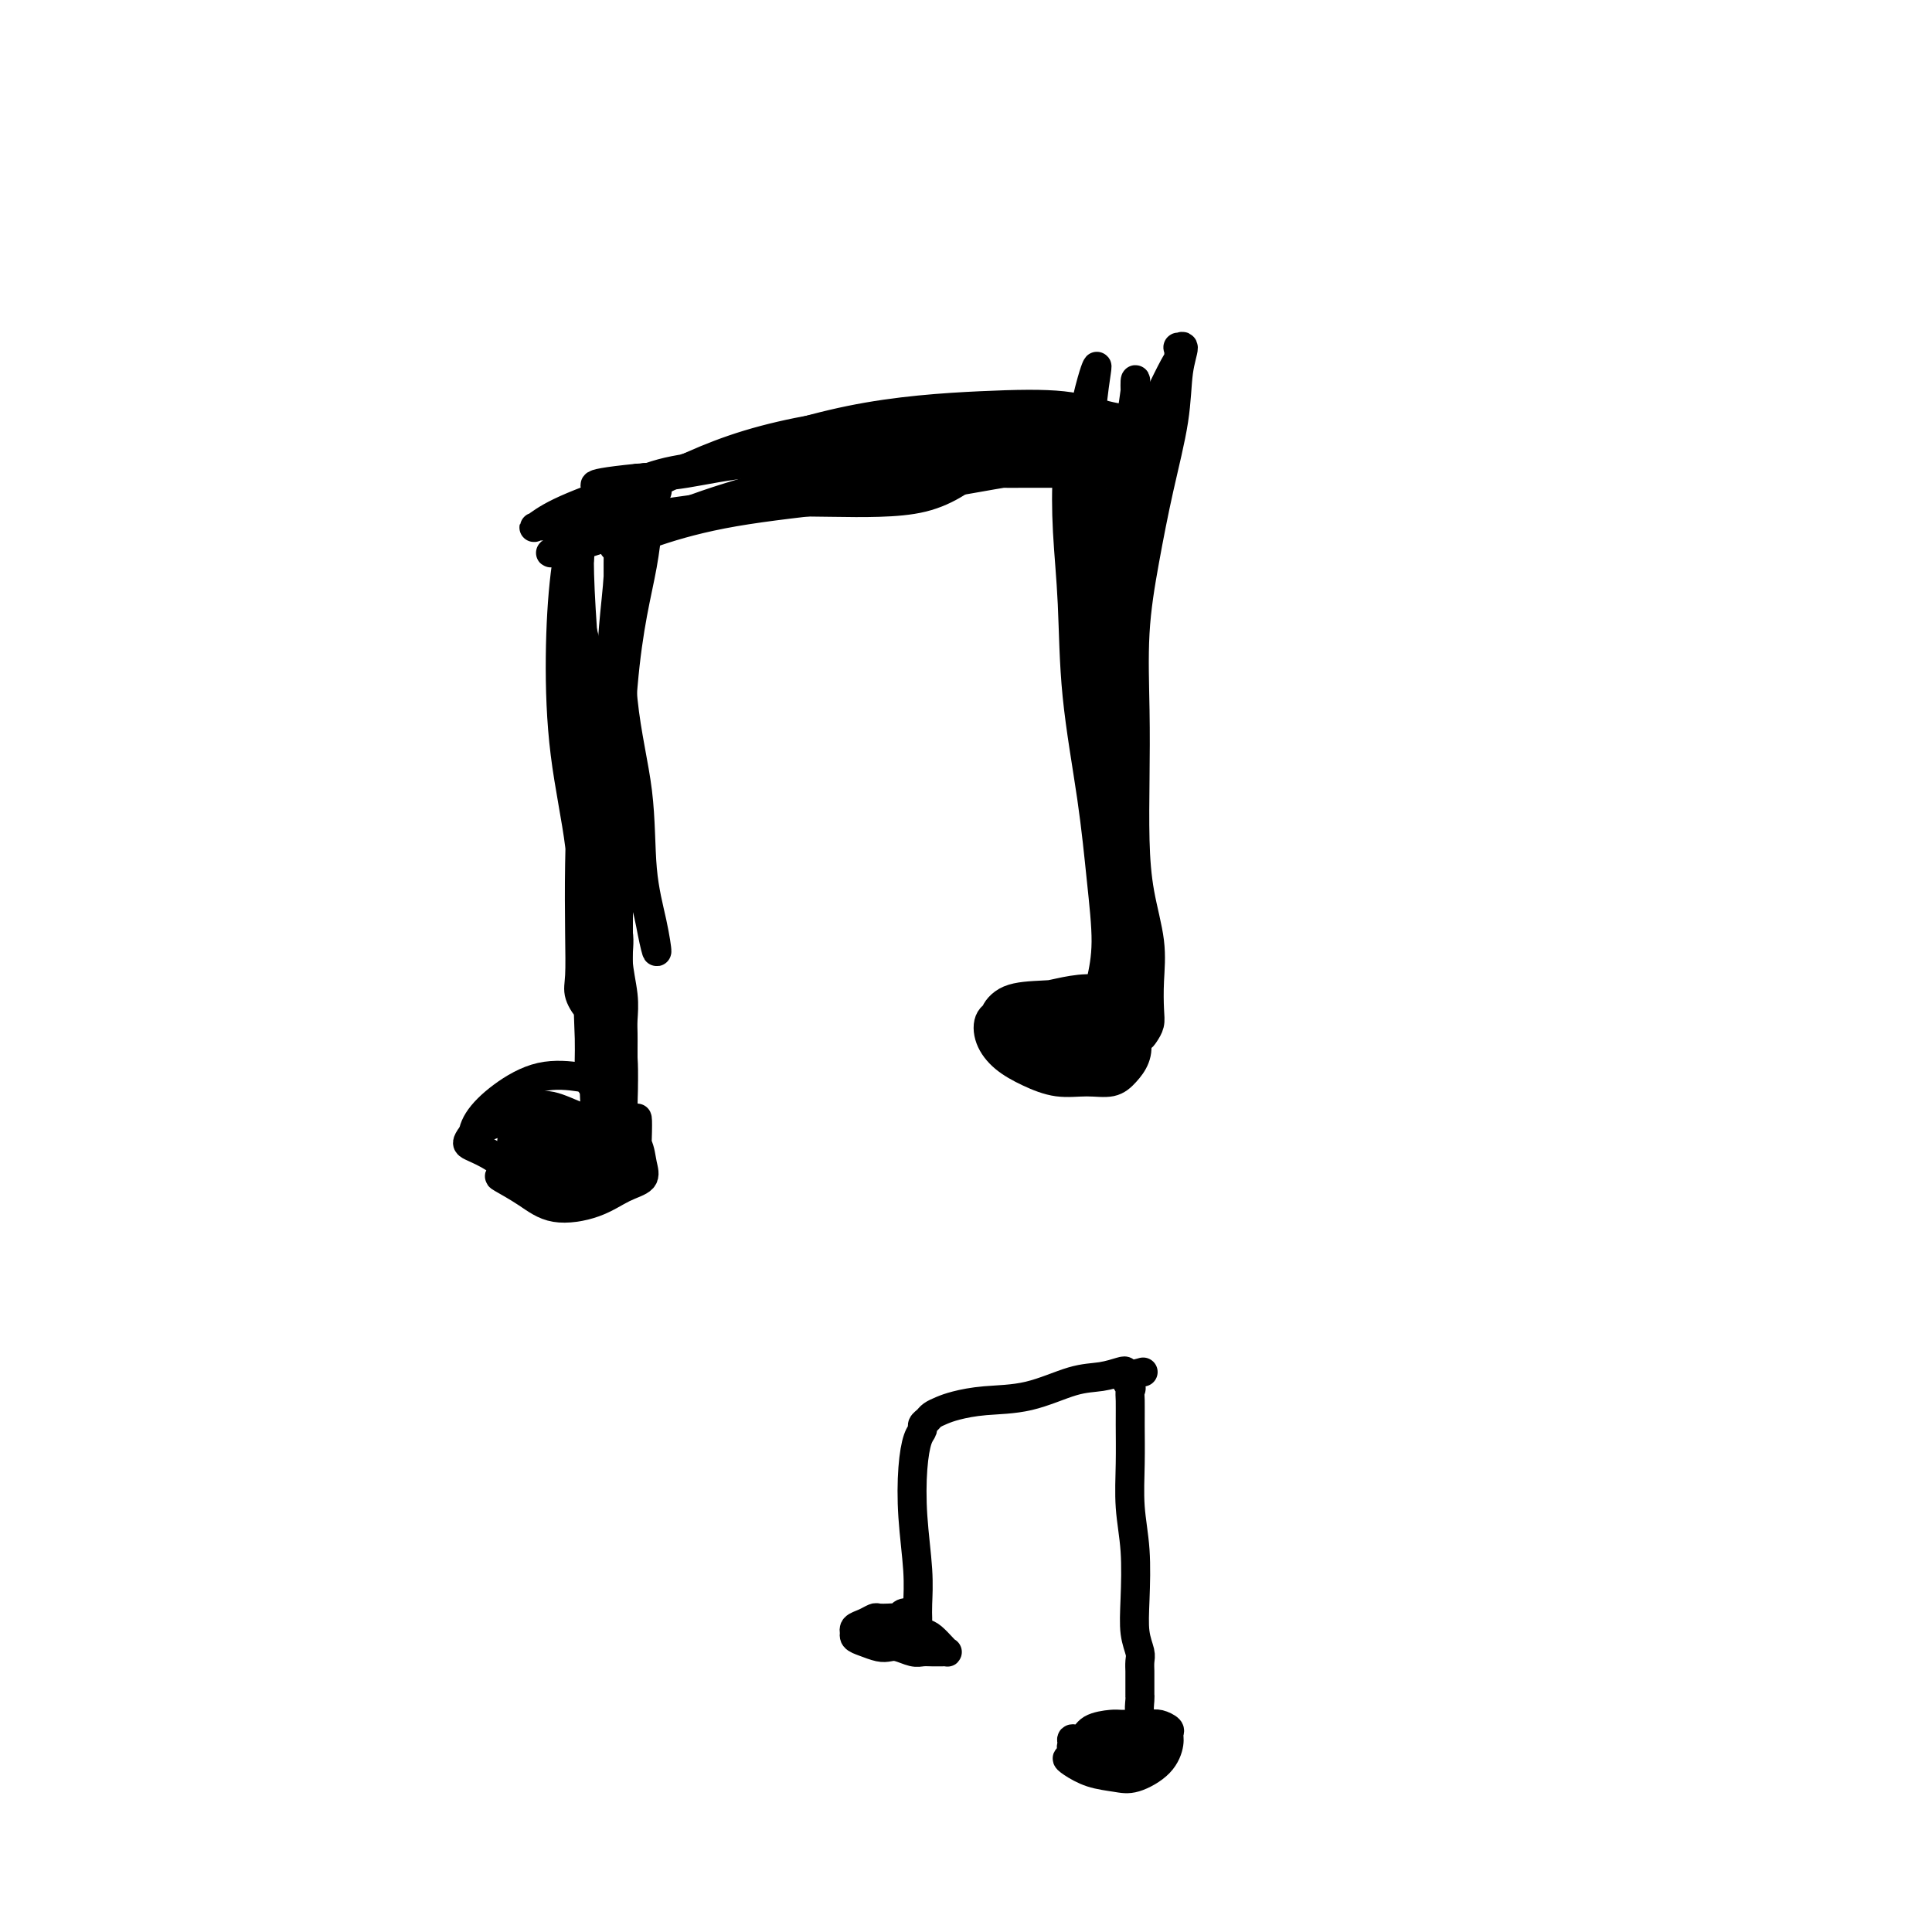 <svg viewBox='0 0 400 400' version='1.1' xmlns='http://www.w3.org/2000/svg' xmlns:xlink='http://www.w3.org/1999/xlink'><g fill='none' stroke='#000000' stroke-width='6' stroke-linecap='round' stroke-linejoin='round'><path d='M138,107c0.980,-0.378 1.960,-0.756 3,-1c1.040,-0.244 2.141,-0.352 5,-1c2.859,-0.648 7.475,-1.834 13,-3c5.525,-1.166 11.958,-2.312 18,-3c6.042,-0.688 11.693,-0.919 17,-1c5.307,-0.081 10.270,-0.011 15,0c4.730,0.011 9.226,-0.036 13,0c3.774,0.036 6.826,0.155 9,0c2.174,-0.155 3.470,-0.583 4,-1c0.530,-0.417 0.293,-0.824 -1,-1c-1.293,-0.176 -3.644,-0.120 -7,0c-3.356,0.120 -7.718,0.303 -13,1c-5.282,0.697 -11.485,1.907 -18,3c-6.515,1.093 -13.341,2.070 -21,3c-7.659,0.930 -16.151,1.815 -23,3c-6.849,1.185 -12.057,2.672 -16,4c-3.943,1.328 -6.622,2.498 -8,3c-1.378,0.502 -1.455,0.335 1,-1c2.455,-1.335 7.443,-3.840 13,-6c5.557,-2.160 11.683,-3.976 19,-6c7.317,-2.024 15.824,-4.255 24,-6c8.176,-1.745 16.020,-3.004 23,-4c6.980,-0.996 13.095,-1.729 18,-2c4.905,-0.271 8.599,-0.081 11,0c2.401,0.081 3.509,0.053 4,0c0.491,-0.053 0.365,-0.129 -1,0c-1.365,0.129 -3.967,0.465 -8,1c-4.033,0.535 -9.495,1.271 -15,2c-5.505,0.729 -11.053,1.453 -20,3c-8.947,1.547 -21.293,3.916 -31,6c-9.707,2.084 -16.773,3.881 -24,6c-7.227,2.119 -14.613,4.559 -22,7'/><path d='M120,113c-8.267,2.244 -5.933,1.356 -5,1c0.933,-0.356 0.467,-0.178 0,0'/><path d='M133,113c-0.506,0.461 -1.012,0.921 -2,5c-0.988,4.079 -2.458,11.776 -3,19c-0.542,7.224 -0.155,13.975 0,20c0.155,6.025 0.078,11.323 1,16c0.922,4.677 2.842,8.734 4,12c1.158,3.266 1.553,5.740 2,8c0.447,2.260 0.946,4.306 1,4c0.054,-0.306 -0.338,-2.963 -1,-6c-0.662,-3.037 -1.593,-6.455 -2,-11c-0.407,-4.545 -0.290,-10.216 -1,-16c-0.710,-5.784 -2.246,-11.682 -3,-19c-0.754,-7.318 -0.727,-16.056 0,-23c0.727,-6.944 2.153,-12.095 3,-14c0.847,-1.905 1.114,-0.563 1,0c-0.114,0.563 -0.609,0.349 -1,1c-0.391,0.651 -0.679,2.168 -1,4c-0.321,1.832 -0.674,3.981 -1,8c-0.326,4.019 -0.624,9.909 -1,17c-0.376,7.091 -0.829,15.383 -1,21c-0.171,5.617 -0.061,8.559 0,15c0.061,6.441 0.073,16.382 0,23c-0.073,6.618 -0.231,9.913 0,14c0.231,4.087 0.850,8.966 1,13c0.150,4.034 -0.170,7.222 0,9c0.170,1.778 0.829,2.147 1,2c0.171,-0.147 -0.146,-0.809 0,-1c0.146,-0.191 0.756,0.088 1,0c0.244,-0.088 0.122,-0.544 0,-1'/><path d='M131,233c0.711,11.444 0.989,3.053 1,0c0.011,-3.053 -0.244,-0.768 -1,0c-0.756,0.768 -2.015,0.019 -3,0c-0.985,-0.019 -1.698,0.693 -3,1c-1.302,0.307 -3.192,0.209 -5,0c-1.808,-0.209 -3.532,-0.527 -5,0c-1.468,0.527 -2.680,1.901 -4,3c-1.320,1.099 -2.748,1.924 -4,3c-1.252,1.076 -2.328,2.403 -3,3c-0.672,0.597 -0.939,0.466 0,1c0.939,0.534 3.086,1.735 5,3c1.914,1.265 3.595,2.594 6,3c2.405,0.406 5.532,-0.110 8,-1c2.468,-0.890 4.275,-2.153 6,-3c1.725,-0.847 3.366,-1.279 4,-2c0.634,-0.721 0.260,-1.731 0,-3c-0.260,-1.269 -0.404,-2.797 -1,-4c-0.596,-1.203 -1.642,-2.081 -4,-3c-2.358,-0.919 -6.028,-1.879 -9,-2c-2.972,-0.121 -5.245,0.596 -7,1c-1.755,0.404 -2.991,0.495 -4,1c-1.009,0.505 -1.791,1.424 -2,2c-0.209,0.576 0.153,0.809 1,1c0.847,0.191 2.177,0.339 4,1c1.823,0.661 4.139,1.835 6,3c1.861,1.165 3.265,2.319 5,3c1.735,0.681 3.799,0.887 5,1c1.201,0.113 1.538,0.133 2,0c0.462,-0.133 1.047,-0.421 1,-1c-0.047,-0.579 -0.728,-1.451 -2,-2c-1.272,-0.549 -3.136,-0.774 -5,-1'/><path d='M123,241c-2.459,-0.916 -5.107,-1.707 -7,-2c-1.893,-0.293 -3.032,-0.089 -4,0c-0.968,0.089 -1.765,0.062 -2,0c-0.235,-0.062 0.092,-0.160 1,0c0.908,0.160 2.398,0.579 4,1c1.602,0.421 3.316,0.844 5,1c1.684,0.156 3.338,0.045 4,0c0.662,-0.045 0.331,-0.022 0,0'/><path d='M226,88c0.451,0.014 0.902,0.028 0,0c-0.902,-0.028 -3.157,-0.096 -4,0c-0.843,0.096 -0.275,0.358 0,1c0.275,0.642 0.257,1.665 0,3c-0.257,1.335 -0.753,2.982 -1,6c-0.247,3.018 -0.246,7.407 0,12c0.246,4.593 0.736,9.391 1,15c0.264,5.609 0.302,12.029 1,19c0.698,6.971 2.054,14.492 3,21c0.946,6.508 1.480,12.004 2,17c0.520,4.996 1.027,9.492 1,13c-0.027,3.508 -0.587,6.026 -1,8c-0.413,1.974 -0.679,3.403 -1,4c-0.321,0.597 -0.698,0.361 -1,0c-0.302,-0.361 -0.528,-0.846 -1,-1c-0.472,-0.154 -1.188,0.025 -2,0c-0.812,-0.025 -1.719,-0.253 -3,0c-1.281,0.253 -2.937,0.988 -4,2c-1.063,1.012 -1.535,2.302 -3,3c-1.465,0.698 -3.923,0.803 -5,1c-1.077,0.197 -0.773,0.487 -1,1c-0.227,0.513 -0.985,1.248 -1,2c-0.015,0.752 0.715,1.522 2,2c1.285,0.478 3.126,0.664 5,1c1.874,0.336 3.781,0.822 6,1c2.219,0.178 4.751,0.048 7,0c2.249,-0.048 4.214,-0.014 5,0c0.786,0.014 0.393,0.007 0,0'/><path d='M231,219c4.020,0.792 1.571,0.773 0,0c-1.571,-0.773 -2.265,-2.299 -3,-3c-0.735,-0.701 -1.513,-0.577 -3,-1c-1.487,-0.423 -3.684,-1.391 -5,-2c-1.316,-0.609 -1.752,-0.857 -3,-1c-1.248,-0.143 -3.308,-0.182 -4,0c-0.692,0.182 -0.015,0.585 0,1c0.015,0.415 -0.632,0.843 0,1c0.632,0.157 2.544,0.044 4,0c1.456,-0.044 2.456,-0.018 4,0c1.544,0.018 3.632,0.029 5,0c1.368,-0.029 2.014,-0.099 3,0c0.986,0.099 2.310,0.368 2,0c-0.310,-0.368 -2.256,-1.373 -4,-2c-1.744,-0.627 -3.287,-0.876 -5,-1c-1.713,-0.124 -3.598,-0.123 -5,0c-1.402,0.123 -2.322,0.370 -3,1c-0.678,0.630 -1.112,1.644 -1,2c0.112,0.356 0.772,0.053 2,0c1.228,-0.053 3.024,0.143 5,0c1.976,-0.143 4.134,-0.627 6,-1c1.866,-0.373 3.442,-0.636 5,-1c1.558,-0.364 3.100,-0.830 4,-1c0.900,-0.170 1.159,-0.042 1,0c-0.159,0.042 -0.736,0.000 -1,0c-0.264,-0.000 -0.214,0.041 -1,0c-0.786,-0.041 -2.406,-0.166 -3,0c-0.594,0.166 -0.160,0.622 0,1c0.160,0.378 0.046,0.680 0,1c-0.046,0.320 -0.023,0.660 0,1'/><path d='M231,214c-0.420,0.481 0.532,0.182 1,0c0.468,-0.182 0.454,-0.247 1,0c0.546,0.247 1.653,0.807 2,1c0.347,0.193 -0.064,0.021 0,0c0.064,-0.021 0.605,0.111 1,0c0.395,-0.111 0.643,-0.465 1,-1c0.357,-0.535 0.821,-1.251 1,-2c0.179,-0.749 0.072,-1.531 0,-3c-0.072,-1.469 -0.111,-3.626 0,-6c0.111,-2.374 0.370,-4.966 0,-8c-0.370,-3.034 -1.368,-6.510 -2,-10c-0.632,-3.490 -0.896,-6.993 -1,-11c-0.104,-4.007 -0.048,-8.519 0,-13c0.048,-4.481 0.086,-8.932 0,-14c-0.086,-5.068 -0.297,-10.752 0,-16c0.297,-5.248 1.104,-10.059 2,-15c0.896,-4.941 1.883,-10.013 3,-15c1.117,-4.987 2.366,-9.888 3,-14c0.634,-4.112 0.654,-7.435 1,-10c0.346,-2.565 1.020,-4.373 1,-5c-0.020,-0.627 -0.733,-0.072 -1,0c-0.267,0.072 -0.089,-0.338 0,0c0.089,0.338 0.087,1.424 0,2c-0.087,0.576 -0.261,0.643 -1,2c-0.739,1.357 -2.043,4.003 -3,6c-0.957,1.997 -1.565,3.345 -2,5c-0.435,1.655 -0.696,3.616 -1,6c-0.304,2.384 -0.652,5.192 -1,8'/><path d='M236,101c-1.335,6.040 -0.172,6.639 0,10c0.172,3.361 -0.645,9.484 -1,14c-0.355,4.516 -0.246,7.424 -1,14c-0.754,6.576 -2.370,16.820 -3,23c-0.630,6.180 -0.273,8.295 0,11c0.273,2.705 0.463,5.999 1,9c0.537,3.001 1.422,5.709 2,8c0.578,2.291 0.851,4.166 1,6c0.149,1.834 0.176,3.627 0,5c-0.176,1.373 -0.553,2.325 -1,3c-0.447,0.675 -0.962,1.073 -1,1c-0.038,-0.073 0.401,-0.616 0,-2c-0.401,-1.384 -1.641,-3.608 -2,-7c-0.359,-3.392 0.162,-7.952 0,-13c-0.162,-5.048 -1.008,-10.583 -2,-18c-0.992,-7.417 -2.130,-16.715 -3,-25c-0.870,-8.285 -1.473,-15.558 -2,-22c-0.527,-6.442 -0.978,-12.053 -1,-17c-0.022,-4.947 0.384,-9.231 1,-13c0.616,-3.769 1.444,-7.025 2,-9c0.556,-1.975 0.842,-2.671 1,-3c0.158,-0.329 0.187,-0.293 0,1c-0.187,1.293 -0.589,3.842 -1,8c-0.411,4.158 -0.829,9.925 -1,15c-0.171,5.075 -0.094,9.457 0,14c0.094,4.543 0.207,9.249 1,15c0.793,5.751 2.268,12.549 3,19c0.732,6.451 0.722,12.554 1,17c0.278,4.446 0.844,7.236 1,10c0.156,2.764 -0.098,5.504 0,7c0.098,1.496 0.549,1.748 1,2'/><path d='M232,184c1.099,10.744 0.347,2.602 0,-1c-0.347,-3.602 -0.288,-2.666 0,-4c0.288,-1.334 0.807,-4.937 1,-9c0.193,-4.063 0.062,-8.586 0,-14c-0.062,-5.414 -0.055,-11.720 0,-19c0.055,-7.280 0.159,-15.536 0,-22c-0.159,-6.464 -0.579,-11.138 -1,-14c-0.421,-2.862 -0.842,-3.912 -1,-5c-0.158,-1.088 -0.053,-2.215 0,-3c0.053,-0.785 0.056,-1.230 0,-1c-0.056,0.230 -0.169,1.133 0,2c0.169,0.867 0.619,1.697 1,2c0.381,0.303 0.693,0.078 1,0c0.307,-0.078 0.610,-0.010 1,0c0.390,0.010 0.866,-0.039 1,0c0.134,0.039 -0.073,0.167 0,0c0.073,-0.167 0.428,-0.630 0,-1c-0.428,-0.370 -1.637,-0.646 -3,-1c-1.363,-0.354 -2.880,-0.784 -6,-1c-3.120,-0.216 -7.844,-0.217 -13,0c-5.156,0.217 -10.746,0.653 -16,1c-5.254,0.347 -10.173,0.604 -15,1c-4.827,0.396 -9.562,0.931 -14,1c-4.438,0.069 -8.580,-0.328 -13,0c-4.420,0.328 -9.120,1.379 -13,2c-3.880,0.621 -6.940,0.810 -10,1'/><path d='M132,99c-13.778,1.378 -7.722,1.823 -6,2c1.722,0.177 -0.889,0.085 -2,0c-1.111,-0.085 -0.721,-0.161 0,0c0.721,0.161 1.775,0.561 4,0c2.225,-0.561 5.621,-2.083 9,-3c3.379,-0.917 6.740,-1.229 11,-2c4.260,-0.771 9.419,-2.002 16,-3c6.581,-0.998 14.585,-1.763 21,-2c6.415,-0.237 11.241,0.056 14,1c2.759,0.944 3.451,2.540 3,4c-0.451,1.460 -2.043,2.783 -4,4c-1.957,1.217 -4.278,2.328 -7,3c-2.722,0.672 -5.845,0.903 -9,1c-3.155,0.097 -6.342,0.058 -10,0c-3.658,-0.058 -7.787,-0.135 -12,0c-4.213,0.135 -8.509,0.480 -13,1c-4.491,0.520 -9.178,1.213 -14,2c-4.822,0.787 -9.780,1.668 -13,2c-3.220,0.332 -4.701,0.117 -6,0c-1.299,-0.117 -2.415,-0.134 -3,0c-0.585,0.134 -0.639,0.419 0,0c0.639,-0.419 1.973,-1.541 5,-3c3.027,-1.459 7.749,-3.254 13,-5c5.251,-1.746 11.032,-3.442 19,-6c7.968,-2.558 18.125,-5.978 28,-8c9.875,-2.022 19.469,-2.647 27,-3c7.531,-0.353 12.998,-0.435 17,0c4.002,0.435 6.539,1.386 9,2c2.461,0.614 4.846,0.890 6,1c1.154,0.110 1.077,0.055 1,0'/><path d='M236,87c5.160,0.469 1.559,0.140 -1,0c-2.559,-0.140 -4.075,-0.093 -6,0c-1.925,0.093 -4.260,0.232 -10,1c-5.740,0.768 -14.885,2.166 -24,3c-9.115,0.834 -18.201,1.102 -27,2c-8.799,0.898 -17.312,2.424 -24,4c-6.688,1.576 -11.552,3.202 -16,5c-4.448,1.798 -8.481,3.767 -11,5c-2.519,1.233 -3.523,1.731 -3,2c0.523,0.269 2.575,0.309 6,-1c3.425,-1.309 8.225,-3.968 14,-7c5.775,-3.032 12.526,-6.437 21,-9c8.474,-2.563 18.672,-4.282 28,-5c9.328,-0.718 17.788,-0.434 25,0c7.212,0.434 13.178,1.017 17,2c3.822,0.983 5.499,2.367 7,3c1.501,0.633 2.824,0.516 3,1c0.176,0.484 -0.796,1.570 -2,2c-1.204,0.430 -2.639,0.203 -4,0c-1.361,-0.203 -2.649,-0.382 -3,-1c-0.351,-0.618 0.234,-1.676 0,-2c-0.234,-0.324 -1.288,0.086 -2,0c-0.712,-0.086 -1.081,-0.669 -1,-1c0.081,-0.331 0.613,-0.410 1,0c0.387,0.410 0.629,1.309 1,3c0.371,1.691 0.873,4.175 1,7c0.127,2.825 -0.120,5.991 0,10c0.120,4.009 0.606,8.860 1,12c0.394,3.140 0.697,4.570 1,6'/><path d='M228,129c0.576,6.983 0.015,5.942 0,6c-0.015,0.058 0.516,1.215 1,2c0.484,0.785 0.920,1.200 1,1c0.080,-0.200 -0.195,-1.013 0,-3c0.195,-1.987 0.861,-5.149 1,-9c0.139,-3.851 -0.250,-8.392 0,-14c0.250,-5.608 1.137,-12.282 2,-18c0.863,-5.718 1.702,-10.478 2,-13c0.298,-2.522 0.055,-2.804 0,-2c-0.055,0.804 0.076,2.696 0,5c-0.076,2.304 -0.361,5.020 -1,8c-0.639,2.980 -1.634,6.226 -2,9c-0.366,2.774 -0.105,5.078 0,6c0.105,0.922 0.052,0.461 0,0'/><path d='M122,111c0.111,-0.305 0.222,-0.610 0,-1c-0.222,-0.390 -0.776,-0.866 -1,-1c-0.224,-0.134 -0.117,0.073 0,0c0.117,-0.073 0.245,-0.426 0,-1c-0.245,-0.574 -0.864,-1.368 -1,0c-0.136,1.368 0.212,4.897 0,8c-0.212,3.103 -0.985,5.779 -1,14c-0.015,8.221 0.726,21.986 1,31c0.274,9.014 0.080,13.275 0,18c-0.080,4.725 -0.046,9.913 0,14c0.046,4.087 0.105,7.071 0,9c-0.105,1.929 -0.375,2.801 0,4c0.375,1.199 1.396,2.725 2,3c0.604,0.275 0.793,-0.702 1,-2c0.207,-1.298 0.433,-2.915 0,-6c-0.433,-3.085 -1.526,-7.636 -2,-12c-0.474,-4.364 -0.331,-8.542 -1,-14c-0.669,-5.458 -2.151,-12.198 -3,-19c-0.849,-6.802 -1.065,-13.667 -1,-20c0.065,-6.333 0.410,-12.134 1,-17c0.590,-4.866 1.426,-8.798 2,-11c0.574,-2.202 0.888,-2.673 1,-3c0.112,-0.327 0.022,-0.508 0,0c-0.022,0.508 0.024,1.706 0,4c-0.024,2.294 -0.119,5.683 0,10c0.119,4.317 0.453,9.561 1,17c0.547,7.439 1.309,17.072 2,26c0.691,8.928 1.312,17.152 1,24c-0.312,6.848 -1.558,12.320 -2,17c-0.442,4.680 -0.081,8.568 0,12c0.081,3.432 -0.120,6.409 0,8c0.120,1.591 0.560,1.795 1,2'/><path d='M123,225c0.696,19.144 0.934,7.003 1,1c0.066,-6.003 -0.042,-5.867 0,-7c0.042,-1.133 0.235,-3.533 0,-9c-0.235,-5.467 -0.896,-14.000 -1,-22c-0.104,-8.000 0.350,-15.468 1,-23c0.650,-7.532 1.495,-15.129 2,-21c0.505,-5.871 0.671,-10.017 1,-14c0.329,-3.983 0.820,-7.804 1,-11c0.180,-3.196 0.049,-5.769 0,-7c-0.049,-1.231 -0.017,-1.122 0,-1c0.017,0.122 0.019,0.258 0,2c-0.019,1.742 -0.058,5.092 0,9c0.058,3.908 0.215,8.374 0,14c-0.215,5.626 -0.800,12.412 -1,20c-0.200,7.588 -0.015,15.978 0,23c0.015,7.022 -0.139,12.677 0,18c0.139,5.323 0.573,10.314 1,14c0.427,3.686 0.847,6.067 1,8c0.153,1.933 0.037,3.419 0,5c-0.037,1.581 0.004,3.257 0,4c-0.004,0.743 -0.054,0.553 0,-1c0.054,-1.553 0.213,-4.467 0,-8c-0.213,-3.533 -0.797,-7.684 -1,-13c-0.203,-5.316 -0.023,-11.798 0,-19c0.023,-7.202 -0.109,-15.126 0,-23c0.109,-7.874 0.459,-15.698 1,-22c0.541,-6.302 1.272,-11.081 2,-15c0.728,-3.919 1.453,-6.978 2,-10c0.547,-3.022 0.917,-6.006 1,-8c0.083,-1.994 -0.119,-2.998 0,-4c0.119,-1.002 0.560,-2.001 1,-3'/><path d='M135,102c1.142,-6.427 0.997,-2.493 1,-1c0.003,1.493 0.154,0.546 0,0c-0.154,-0.546 -0.611,-0.690 -1,-1c-0.389,-0.310 -0.709,-0.784 -1,-1c-0.291,-0.216 -0.554,-0.174 -1,0c-0.446,0.174 -1.074,0.479 -2,1c-0.926,0.521 -2.150,1.257 -3,2c-0.850,0.743 -1.327,1.493 -2,2c-0.673,0.507 -1.543,0.770 -2,1c-0.457,0.230 -0.501,0.427 -1,1c-0.499,0.573 -1.453,1.523 -2,2c-0.547,0.477 -0.687,0.481 -1,1c-0.313,0.519 -0.799,1.554 -1,3c-0.201,1.446 -0.117,3.302 0,6c0.117,2.698 0.267,6.238 1,10c0.733,3.762 2.051,7.745 3,12c0.949,4.255 1.530,8.780 2,13c0.470,4.220 0.829,8.135 1,12c0.171,3.865 0.155,7.681 0,11c-0.155,3.319 -0.448,6.142 0,9c0.448,2.858 1.637,5.752 2,8c0.363,2.248 -0.099,3.851 0,6c0.099,2.149 0.759,4.846 1,7c0.241,2.154 0.065,3.766 0,5c-0.065,1.234 -0.017,2.092 0,3c0.017,0.908 0.005,1.868 0,3c-0.005,1.132 -0.001,2.436 0,4c0.001,1.564 0.000,3.388 0,5c-0.000,1.612 -0.000,3.011 0,4c0.000,0.989 0.000,1.568 0,2c-0.000,0.432 -0.000,0.716 0,1'/><path d='M129,233c0.469,10.698 0.141,3.443 0,1c-0.141,-2.443 -0.097,-0.076 0,1c0.097,1.076 0.246,0.859 0,1c-0.246,0.141 -0.887,0.639 -1,1c-0.113,0.361 0.302,0.586 0,1c-0.302,0.414 -1.319,1.018 -2,1c-0.681,-0.018 -1.024,-0.656 -2,-1c-0.976,-0.344 -2.585,-0.393 -4,0c-1.415,0.393 -2.637,1.227 -4,2c-1.363,0.773 -2.867,1.486 -4,2c-1.133,0.514 -1.894,0.829 -3,1c-1.106,0.171 -2.557,0.198 -3,0c-0.443,-0.198 0.124,-0.622 1,-1c0.876,-0.378 2.063,-0.710 4,-1c1.937,-0.290 4.624,-0.539 7,-1c2.376,-0.461 4.439,-1.132 6,-1c1.561,0.132 2.618,1.069 3,2c0.382,0.931 0.088,1.855 -1,3c-1.088,1.145 -2.970,2.510 -5,3c-2.030,0.490 -4.208,0.104 -6,0c-1.792,-0.104 -3.199,0.075 -5,-1c-1.801,-1.075 -3.995,-3.405 -6,-5c-2.005,-1.595 -3.820,-2.456 -5,-3c-1.180,-0.544 -1.724,-0.770 -2,-1c-0.276,-0.230 -0.285,-0.463 0,-1c0.285,-0.537 0.864,-1.379 2,-2c1.136,-0.621 2.830,-1.022 5,-2c2.170,-0.978 4.815,-2.532 7,-3c2.185,-0.468 3.910,0.152 6,1c2.090,0.848 4.545,1.924 7,3'/><path d='M124,233c2.640,1.307 2.739,2.574 3,4c0.261,1.426 0.685,3.011 1,4c0.315,0.989 0.520,1.381 0,2c-0.520,0.619 -1.766,1.467 -3,2c-1.234,0.533 -2.455,0.753 -4,1c-1.545,0.247 -3.413,0.520 -5,0c-1.587,-0.520 -2.894,-1.835 -5,-3c-2.106,-1.165 -5.010,-2.180 -7,-3c-1.990,-0.820 -3.064,-1.446 -4,-2c-0.936,-0.554 -1.734,-1.035 -2,-2c-0.266,-0.965 0.001,-2.414 1,-4c0.999,-1.586 2.729,-3.311 5,-5c2.271,-1.689 5.081,-3.344 8,-4c2.919,-0.656 5.947,-0.314 8,0c2.053,0.314 3.130,0.600 4,2c0.870,1.400 1.532,3.913 2,6c0.468,2.087 0.742,3.748 1,5c0.258,1.252 0.499,2.096 0,3c-0.499,0.904 -1.738,1.867 -3,3c-1.262,1.133 -2.545,2.436 -4,3c-1.455,0.564 -3.081,0.388 -5,0c-1.919,-0.388 -4.132,-0.989 -6,-2c-1.868,-1.011 -3.391,-2.432 -4,-3c-0.609,-0.568 -0.305,-0.284 0,0'/><path d='M208,212c-0.263,-0.393 -0.526,-0.786 -1,-1c-0.474,-0.214 -1.158,-0.248 -1,-1c0.158,-0.752 1.157,-2.221 3,-3c1.843,-0.779 4.529,-0.866 7,-1c2.471,-0.134 4.726,-0.314 7,0c2.274,0.314 4.565,1.123 6,2c1.435,0.877 2.013,1.822 3,3c0.987,1.178 2.384,2.588 3,4c0.616,1.412 0.452,2.825 0,4c-0.452,1.175 -1.194,2.113 -2,3c-0.806,0.887 -1.678,1.722 -3,2c-1.322,0.278 -3.093,0.000 -5,0c-1.907,-0.000 -3.949,0.277 -6,0c-2.051,-0.277 -4.110,-1.110 -6,-2c-1.890,-0.890 -3.609,-1.839 -5,-3c-1.391,-1.161 -2.452,-2.535 -3,-4c-0.548,-1.465 -0.582,-3.023 0,-4c0.582,-0.977 1.779,-1.374 3,-2c1.221,-0.626 2.466,-1.480 4,-2c1.534,-0.520 3.357,-0.705 5,-1c1.643,-0.295 3.107,-0.699 5,-1c1.893,-0.301 4.214,-0.499 6,0c1.786,0.499 3.038,1.695 4,3c0.962,1.305 1.633,2.718 2,4c0.367,1.282 0.431,2.435 0,3c-0.431,0.565 -1.356,0.544 -2,1c-0.644,0.456 -1.008,1.389 -2,2c-0.992,0.611 -2.614,0.901 -4,1c-1.386,0.099 -2.536,0.006 -4,0c-1.464,-0.006 -3.240,0.075 -5,0c-1.760,-0.075 -3.503,-0.307 -5,-1c-1.497,-0.693 -2.749,-1.846 -4,-3'/><path d='M208,215c-1.672,-0.801 -1.351,-0.803 -1,-1c0.351,-0.197 0.733,-0.589 1,-1c0.267,-0.411 0.418,-0.841 1,-1c0.582,-0.159 1.595,-0.045 2,0c0.405,0.045 0.203,0.023 0,0'/><path d='M190,336c0.008,-0.224 0.015,-0.449 0,-1c-0.015,-0.551 -0.054,-1.429 0,-3c0.054,-1.571 0.201,-3.835 0,-7c-0.201,-3.165 -0.748,-7.229 -1,-11c-0.252,-3.771 -0.208,-7.248 0,-10c0.208,-2.752 0.580,-4.779 1,-6c0.420,-1.221 0.889,-1.637 1,-2c0.111,-0.363 -0.135,-0.675 0,-1c0.135,-0.325 0.651,-0.665 1,-1c0.349,-0.335 0.533,-0.665 1,-1c0.467,-0.335 1.218,-0.675 2,-1c0.782,-0.325 1.594,-0.636 3,-1c1.406,-0.364 3.406,-0.781 6,-1c2.594,-0.219 5.781,-0.242 9,-1c3.219,-0.758 6.470,-2.253 9,-3c2.530,-0.747 4.338,-0.747 6,-1c1.662,-0.253 3.178,-0.761 4,-1c0.822,-0.239 0.949,-0.211 1,0c0.051,0.211 0.025,0.606 0,1'/><path d='M233,285c6.724,-1.657 2.534,-0.799 1,0c-1.534,0.799 -0.411,1.540 0,2c0.411,0.460 0.109,0.640 0,1c-0.109,0.360 -0.026,0.899 0,2c0.026,1.101 -0.007,2.764 0,5c0.007,2.236 0.053,5.045 0,8c-0.053,2.955 -0.207,6.055 0,9c0.207,2.945 0.773,5.733 1,9c0.227,3.267 0.113,7.012 0,10c-0.113,2.988 -0.227,5.220 0,7c0.227,1.780 0.793,3.109 1,4c0.207,0.891 0.056,1.342 0,2c-0.056,0.658 -0.015,1.521 0,2c0.015,0.479 0.004,0.574 0,1c-0.004,0.426 -0.002,1.182 0,2c0.002,0.818 0.004,1.700 0,2c-0.004,0.300 -0.016,0.020 0,0c0.016,-0.020 0.059,0.219 0,1c-0.059,0.781 -0.219,2.103 0,3c0.219,0.897 0.817,1.369 1,2c0.183,0.631 -0.050,1.422 0,2c0.050,0.578 0.383,0.942 0,1c-0.383,0.058 -1.481,-0.192 -2,0c-0.519,0.192 -0.459,0.825 -1,1c-0.541,0.175 -1.684,-0.107 -3,0c-1.316,0.107 -2.805,0.602 -4,1c-1.195,0.398 -2.098,0.699 -3,1'/><path d='M224,363c-2.400,0.854 -1.899,0.988 -2,1c-0.101,0.012 -0.805,-0.100 -1,0c-0.195,0.100 0.118,0.411 1,1c0.882,0.589 2.331,1.455 4,2c1.669,0.545 3.557,0.770 5,1c1.443,0.230 2.441,0.465 4,0c1.559,-0.465 3.680,-1.631 5,-3c1.320,-1.369 1.841,-2.941 2,-4c0.159,-1.059 -0.043,-1.604 0,-2c0.043,-0.396 0.331,-0.642 0,-1c-0.331,-0.358 -1.280,-0.828 -2,-1c-0.720,-0.172 -1.212,-0.044 -2,0c-0.788,0.044 -1.873,0.006 -3,0c-1.127,-0.006 -2.296,0.022 -3,0c-0.704,-0.022 -0.945,-0.094 -2,0c-1.055,0.094 -2.926,0.354 -4,1c-1.074,0.646 -1.351,1.679 -2,2c-0.649,0.321 -1.668,-0.068 -2,0c-0.332,0.068 0.024,0.593 0,1c-0.024,0.407 -0.429,0.696 0,1c0.429,0.304 1.692,0.625 3,1c1.308,0.375 2.662,0.805 4,1c1.338,0.195 2.661,0.154 4,0c1.339,-0.154 2.693,-0.423 4,-1c1.307,-0.577 2.567,-1.464 3,-2c0.433,-0.536 0.040,-0.721 0,-1c-0.040,-0.279 0.274,-0.651 0,-1c-0.274,-0.349 -1.137,-0.674 -2,-1'/><path d='M238,358c-0.333,-0.500 -0.167,-0.250 0,0'/><path d='M189,334c-0.758,-0.113 -1.517,-0.226 -2,0c-0.483,0.226 -0.692,0.792 -1,1c-0.308,0.208 -0.715,0.059 -1,0c-0.285,-0.059 -0.448,-0.027 -1,0c-0.552,0.027 -1.493,0.050 -2,0c-0.507,-0.050 -0.580,-0.172 -1,0c-0.420,0.172 -1.186,0.638 -2,1c-0.814,0.362 -1.677,0.622 -2,1c-0.323,0.378 -0.105,0.876 0,1c0.105,0.124 0.097,-0.124 0,0c-0.097,0.124 -0.284,0.621 0,1c0.284,0.379 1.038,0.641 2,1c0.962,0.359 2.130,0.814 3,1c0.870,0.186 1.440,0.102 2,0c0.560,-0.102 1.111,-0.224 2,0c0.889,0.224 2.118,0.792 3,1c0.882,0.208 1.417,0.056 2,0c0.583,-0.056 1.215,-0.014 2,0c0.785,0.014 1.725,0.002 2,0c0.275,-0.002 -0.115,0.007 0,0c0.115,-0.007 0.734,-0.029 1,0c0.266,0.029 0.181,0.110 0,0c-0.181,-0.110 -0.456,-0.412 -1,-1c-0.544,-0.588 -1.358,-1.464 -2,-2c-0.642,-0.536 -1.114,-0.732 -2,-1c-0.886,-0.268 -2.188,-0.608 -3,-1c-0.812,-0.392 -1.135,-0.837 -2,-1c-0.865,-0.163 -2.271,-0.044 -3,0c-0.729,0.044 -0.780,0.013 -1,0c-0.220,-0.013 -0.610,-0.006 -1,0'/><path d='M181,336c-2.095,-0.702 0.167,0.542 1,1c0.833,0.458 0.238,0.131 0,0c-0.238,-0.131 -0.119,-0.065 0,0'/></g>
</svg>